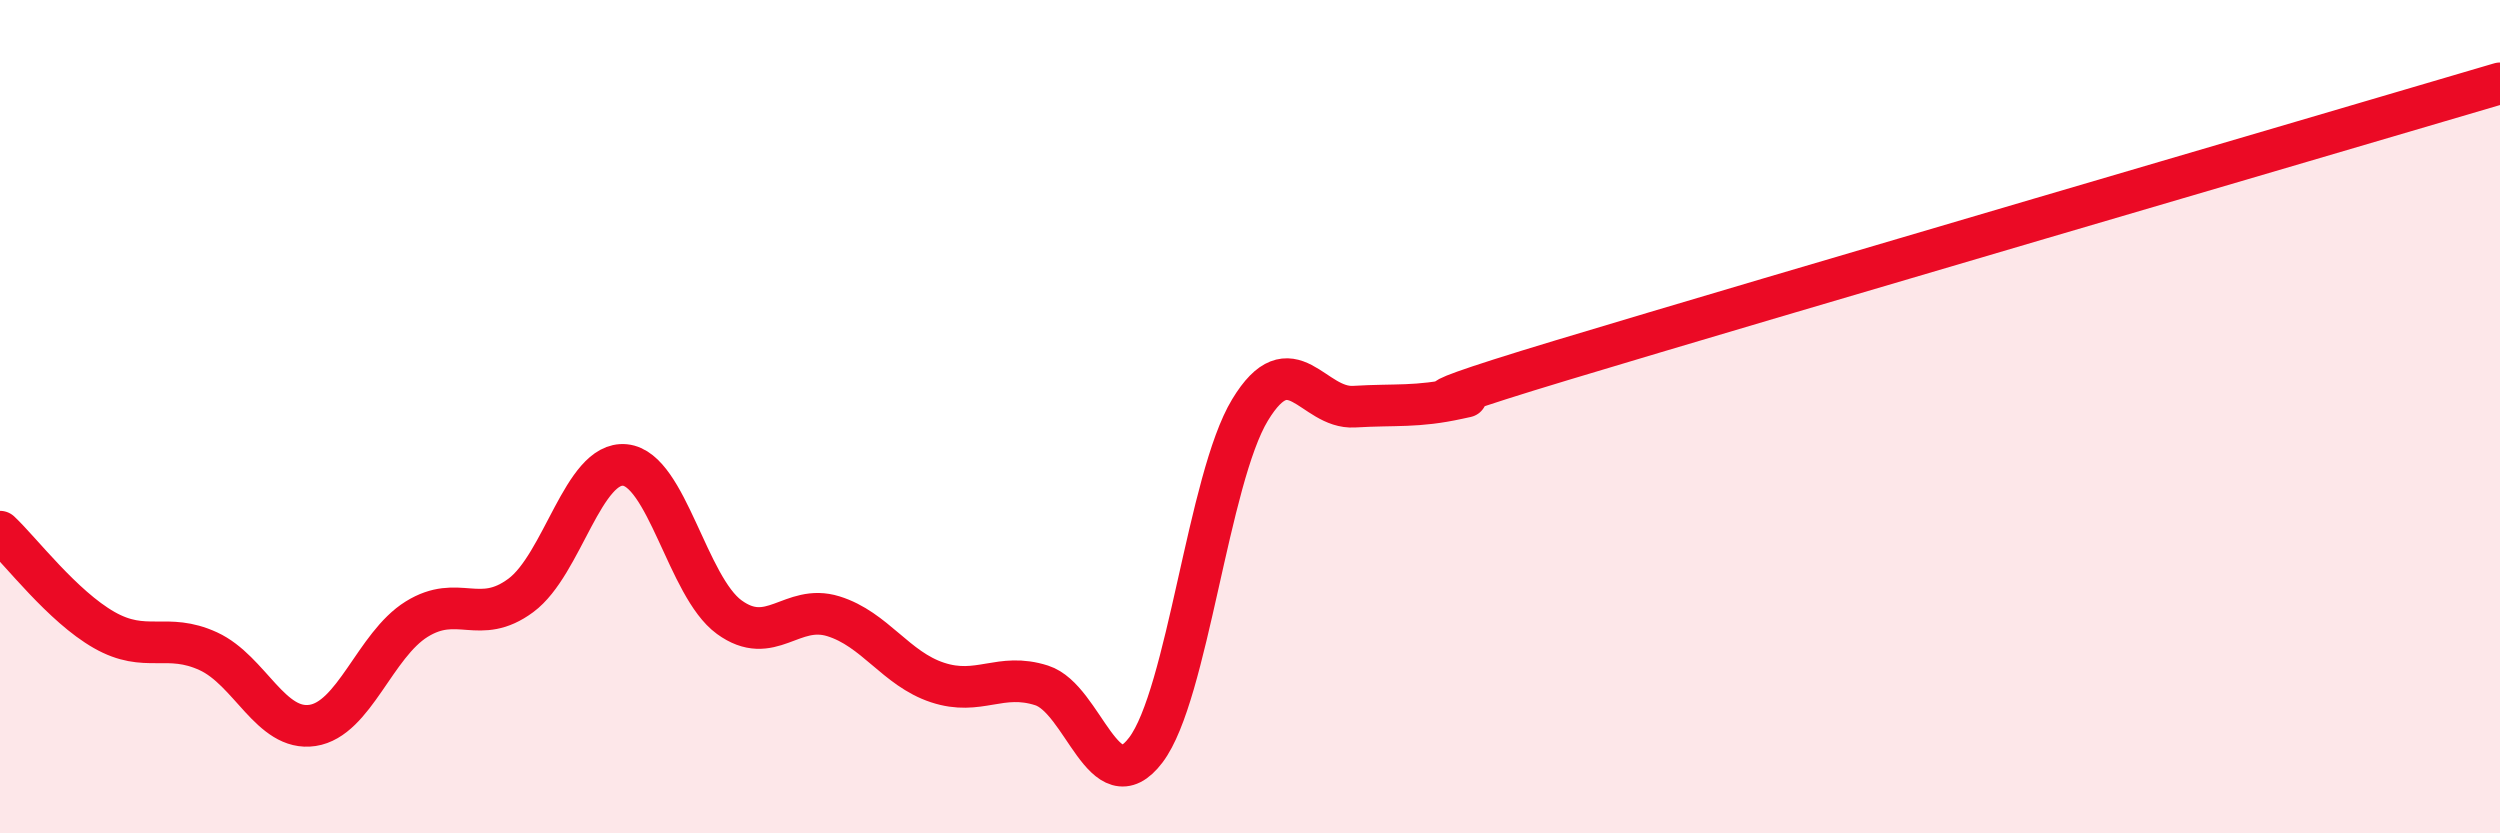 
    <svg width="60" height="20" viewBox="0 0 60 20" xmlns="http://www.w3.org/2000/svg">
      <path
        d="M 0,12.76 C 0.5,13.23 1.5,14.55 2.5,15.12 C 3.5,15.69 4,15.17 5,15.63 C 6,16.09 6.5,17.56 7.5,17.41 C 8.5,17.26 9,15.48 10,14.86 C 11,14.24 11.5,15.03 12.5,14.29 C 13.5,13.55 14,11.06 15,11.16 C 16,11.26 16.5,14.08 17.5,14.81 C 18.5,15.54 19,14.48 20,14.79 C 21,15.1 21.5,16.05 22.5,16.38 C 23.5,16.71 24,16.13 25,16.45 C 26,16.77 26.5,19.32 27.5,18 C 28.5,16.68 29,11.49 30,9.84 C 31,8.19 31.5,9.82 32.5,9.76 C 33.5,9.7 34,9.78 35,9.56 C 36,9.34 32.5,10.15 37.5,8.64 C 42.5,7.13 55.5,3.33 60,2L60 20L0 20Z"
        fill="#EB0A25"
        opacity="0.1"
        stroke-linecap="round"
        stroke-linejoin="round"
      />
      <path
        d="M 0,12.76 C 0.5,13.23 1.5,14.55 2.5,15.12 C 3.5,15.69 4,15.17 5,15.63 C 6,16.09 6.5,17.56 7.5,17.41 C 8.5,17.26 9,15.48 10,14.86 C 11,14.24 11.5,15.03 12.5,14.29 C 13.5,13.55 14,11.06 15,11.16 C 16,11.26 16.5,14.08 17.5,14.81 C 18.5,15.54 19,14.48 20,14.79 C 21,15.1 21.5,16.05 22.5,16.38 C 23.5,16.71 24,16.13 25,16.45 C 26,16.77 26.5,19.32 27.5,18 C 28.5,16.68 29,11.49 30,9.84 C 31,8.19 31.5,9.82 32.5,9.76 C 33.5,9.7 34,9.78 35,9.56 C 36,9.34 32.5,10.15 37.5,8.64 C 42.5,7.13 55.5,3.33 60,2"
        stroke="#EB0A25"
        stroke-width="1"
        fill="none"
        stroke-linecap="round"
        stroke-linejoin="round"
      />
    </svg>
  